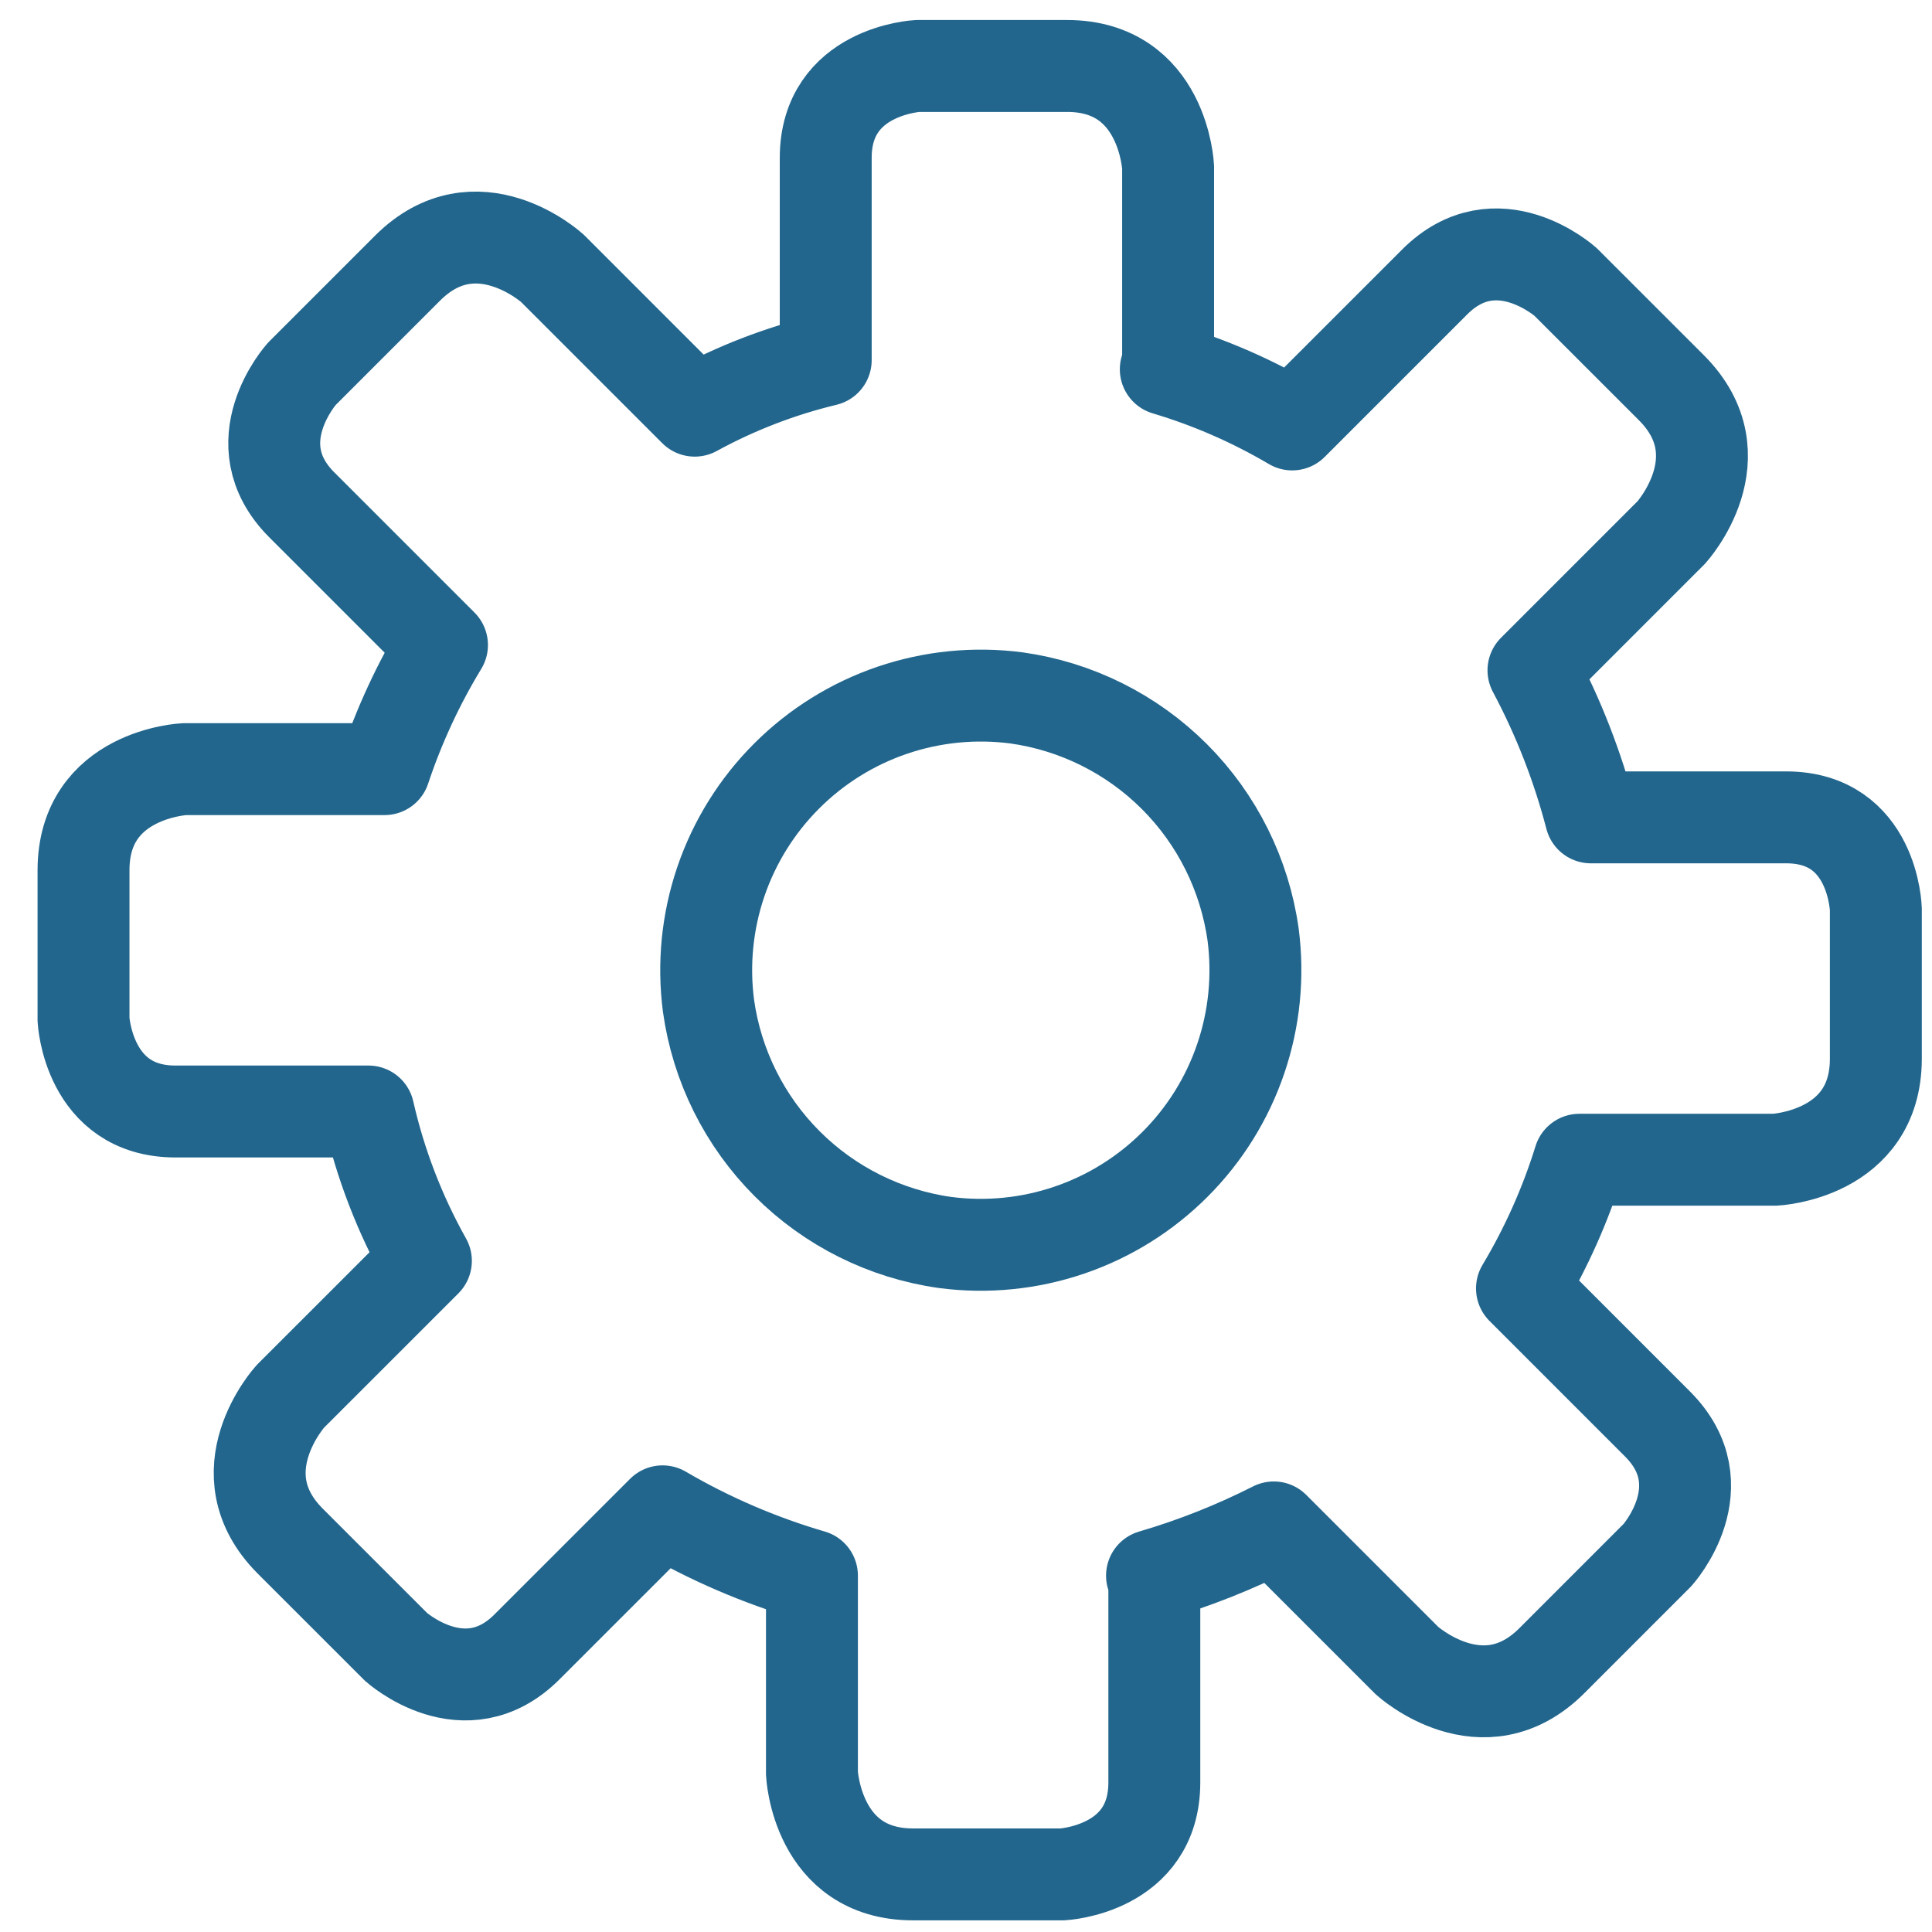 <svg width="61" height="61" viewBox="0 0 61 61" fill="none" xmlns="http://www.w3.org/2000/svg">
<g id="settings-interface-icon_svgrepo.com" clip-path="url(#clip0_123_42952)">
<g id="Group 6">
<path id="Path 30" d="M39.565 29.508C39.737 30.825 39.604 32.165 39.176 33.423C38.749 34.681 38.038 35.824 37.098 36.763C36.158 37.703 35.016 38.414 33.758 38.841C32.5 39.269 31.16 39.402 29.843 39.23C27.954 38.965 26.203 38.093 24.855 36.745C23.506 35.396 22.634 33.645 22.37 31.757C22.198 30.439 22.331 29.1 22.758 27.842C23.186 26.584 23.897 25.441 24.837 24.502C25.776 23.562 26.919 22.851 28.177 22.423C29.435 21.996 30.774 21.863 32.092 22.035C33.98 22.299 35.731 23.172 37.08 24.52C38.428 25.868 39.3 27.619 39.565 29.508Z" stroke="#22668D" stroke-width="2.902" stroke-miterlimit="10" stroke-linecap="round" stroke-linejoin="round"/>
<path id="Path 31" d="M56.397 25.807H50.23C49.81 24.194 49.201 22.635 48.417 21.164L52.77 16.811C52.77 16.811 54.946 14.417 52.77 12.24L49.432 8.903C49.432 8.903 47.256 6.944 45.297 8.903L40.799 13.401C39.544 12.661 38.204 12.076 36.808 11.66H36.881V5.275C36.881 5.275 36.736 2.083 33.689 2.083H28.973C28.973 2.083 26.071 2.228 26.071 4.985V11.37C24.628 11.717 23.238 12.254 21.935 12.966L17.437 8.468C17.437 8.468 15.043 6.291 12.866 8.468L9.529 11.805C9.529 11.805 7.57 13.981 9.529 15.94L13.955 20.366C13.205 21.6 12.597 22.914 12.141 24.284H5.829C5.829 24.284 2.637 24.429 2.637 27.476V32.192C2.637 32.192 2.782 35.094 5.539 35.094H11.633C12.008 36.745 12.619 38.333 13.447 39.81L9.166 44.09C9.166 44.09 6.99 46.484 9.166 48.661L12.504 51.998C12.504 51.998 14.68 53.957 16.639 51.998L20.92 47.718C22.403 48.585 23.986 49.267 25.636 49.749V55.989C25.636 55.989 25.781 59.181 28.828 59.181H33.544C33.544 59.181 36.446 59.036 36.446 56.279V49.749H36.373C37.699 49.361 38.986 48.851 40.218 48.226L44.426 52.434C44.426 52.434 46.821 54.61 48.997 52.434L52.334 49.096C52.334 49.096 54.293 46.92 52.334 44.961L48.054 40.68C48.818 39.403 49.427 38.039 49.868 36.617H56.035C56.035 36.617 59.227 36.472 59.227 33.425V28.709C59.227 28.709 59.154 25.807 56.397 25.807Z" stroke="#22668D" stroke-width="2.902" stroke-miterlimit="10" stroke-linecap="round" stroke-linejoin="round"/>
</g>
</g>
<defs>
<clipPath id="clip0_123_42952">
<rect width="60" height="60" fill="white" transform="translate(0.934 0.632)"/>
</clipPath>
</defs>
</svg>
